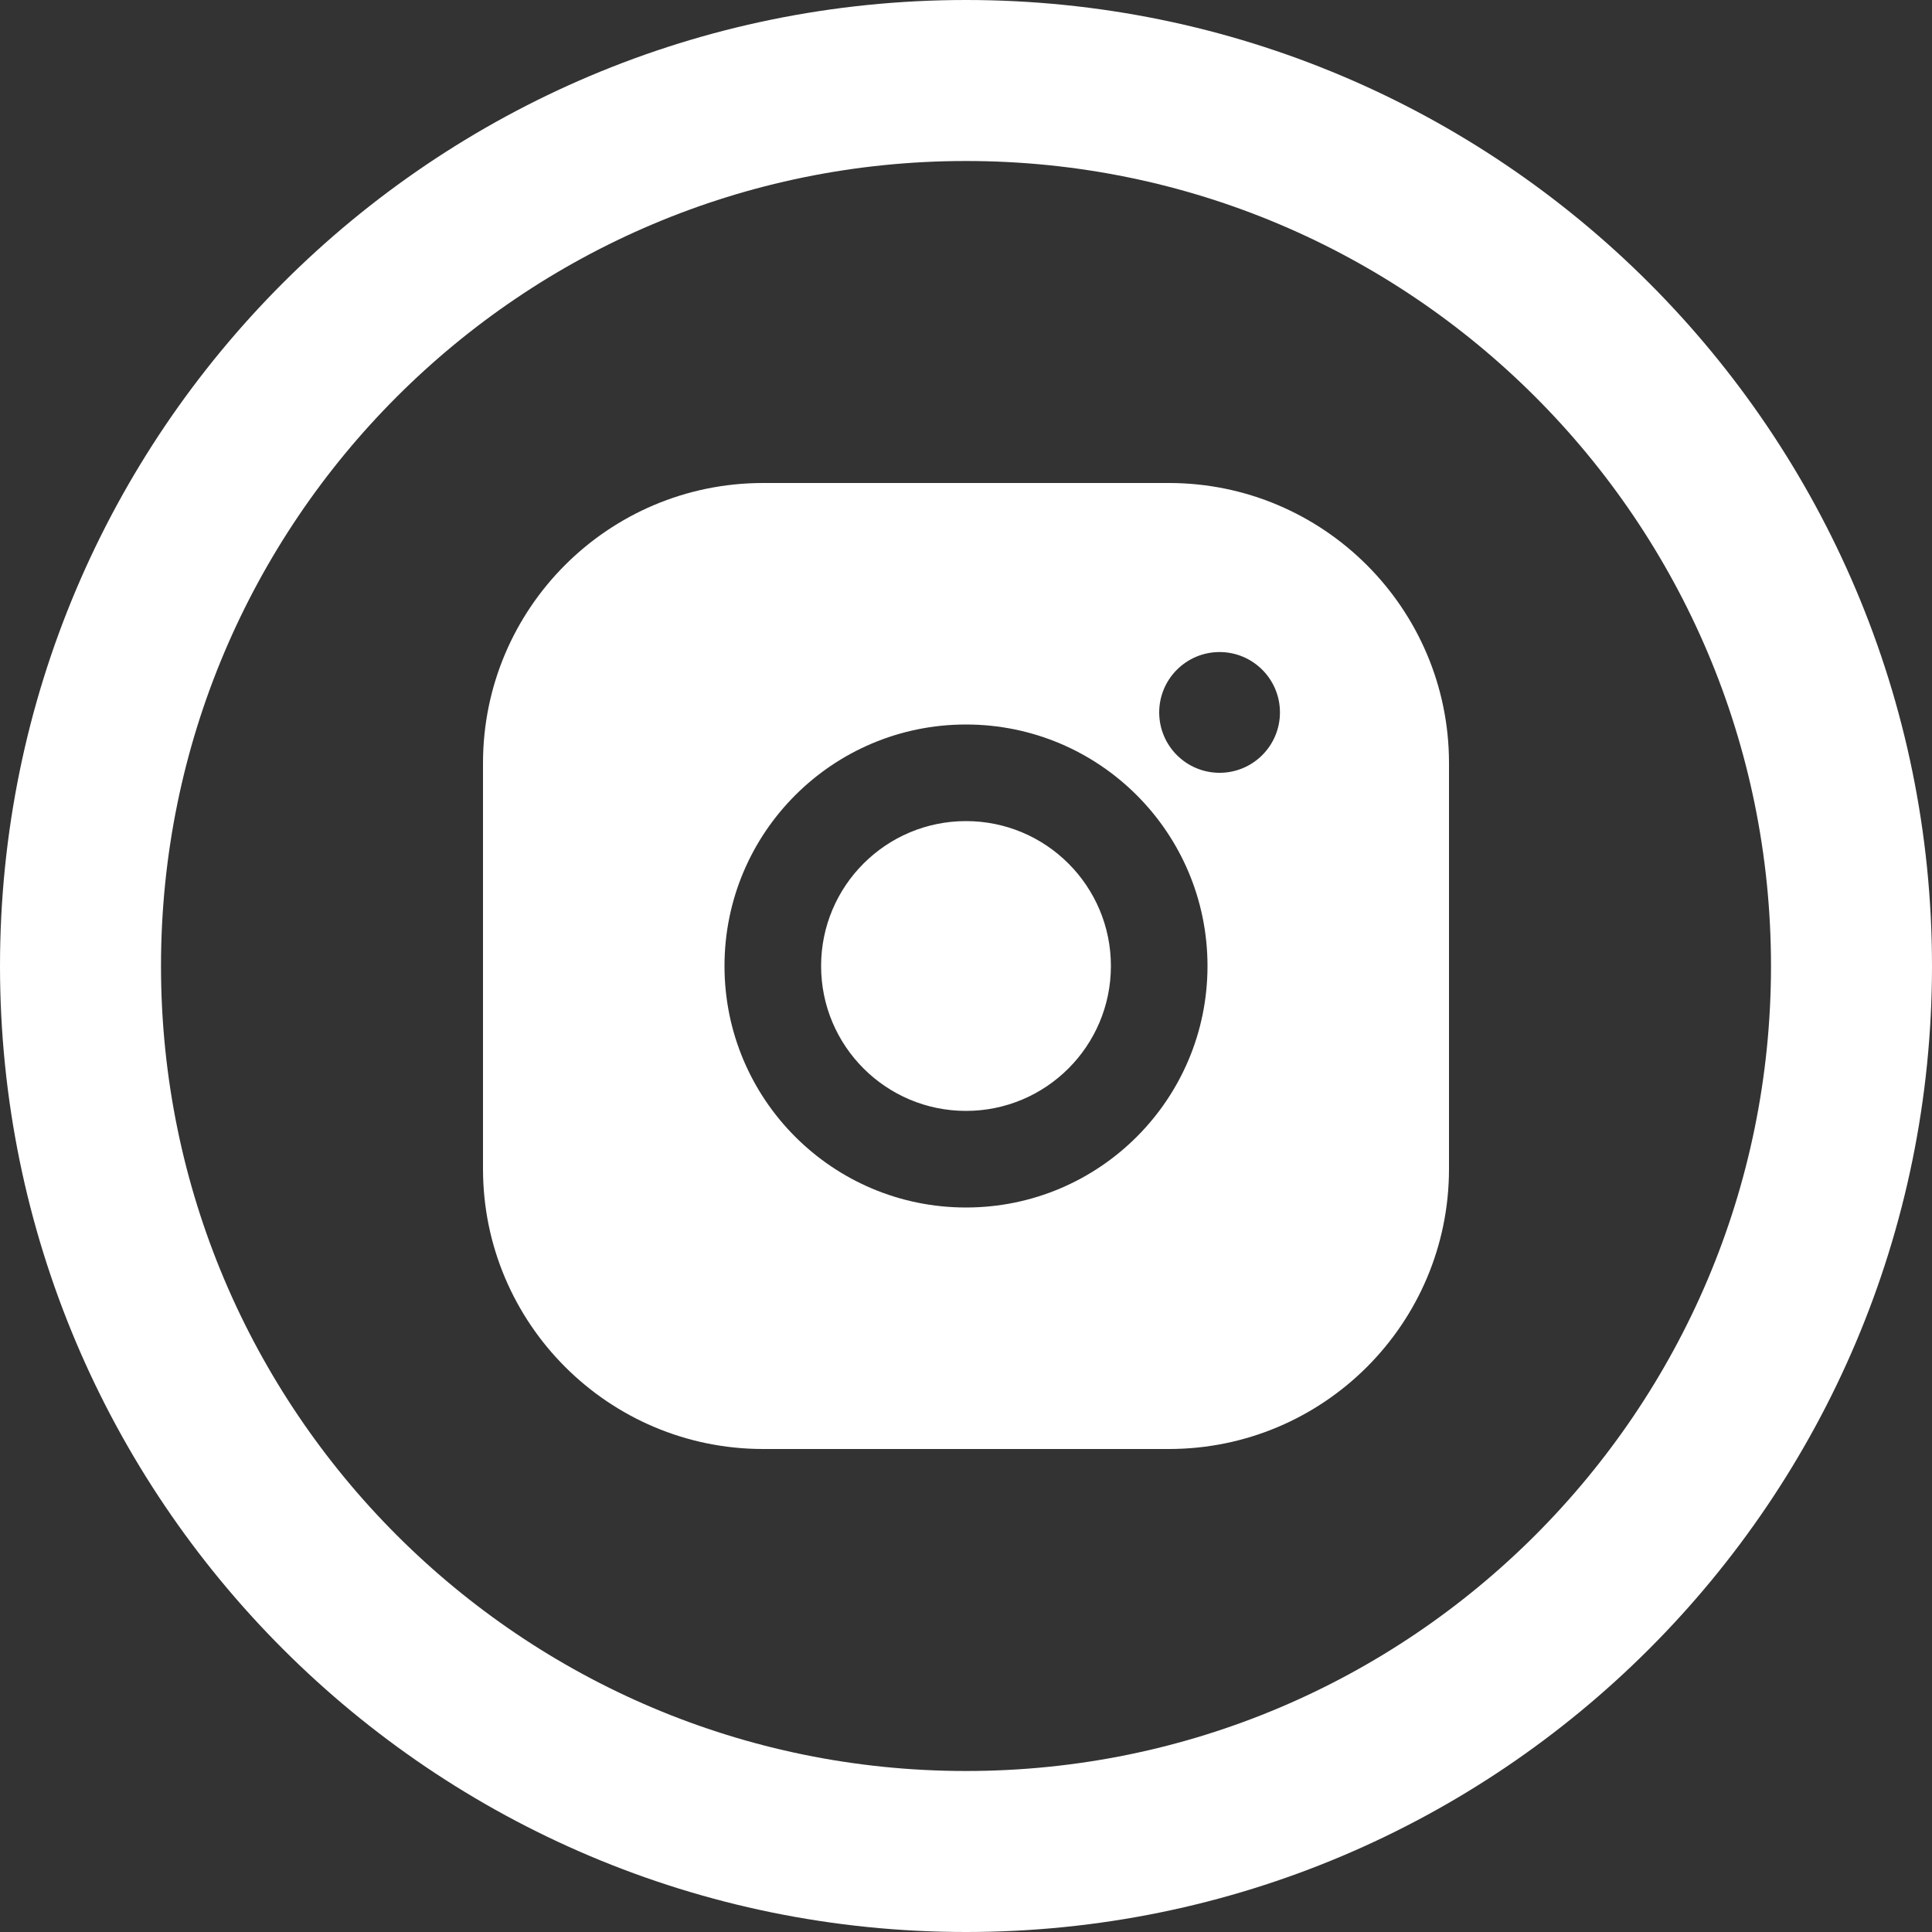 <?xml version="1.0" encoding="UTF-8"?> <svg xmlns="http://www.w3.org/2000/svg" width="24" height="24" viewBox="0 0 24 24" fill="none"><rect x="0" y="0" width="24" height="24" fill="#333333" stroke="none"/><path d="M12 23C18.075 23 23 18.075 23 12C23 5.925 18.075 1 12 1C5.925 1 1 5.925 1 12C1 18.075 5.925 23 12 23Z" stroke="white" stroke-width="2" stroke-linecap="round" stroke-linejoin="round"></path><path fill-rule="evenodd" clip-rule="evenodd" d="M14.52 6H9.48C7.558 6 6 7.558 6 9.48V14.52C6 16.44 7.56 18 9.48 18H14.52C16.442 18 18 16.442 18 14.52V9.48C18 7.56 16.44 6 14.52 6ZM15.9 8.85C15.9 8.436 15.564 8.1 15.15 8.1C14.736 8.1 14.4 8.436 14.4 8.85C14.4 9.264 14.736 9.6 15.15 9.6C15.564 9.6 15.9 9.264 15.9 8.85ZM12 9C13.657 9 15 10.343 15 12C15 13.657 13.657 15 12 15C10.343 15 9 13.657 9 12C9 10.343 10.343 9 12 9ZM10.2 12C10.2 11.006 11.006 10.2 12 10.2C12.994 10.2 13.8 11.006 13.8 12C13.8 12.994 12.994 13.8 12 13.8C11.006 13.8 10.2 12.994 10.2 12Z" fill="white"></path></svg> 